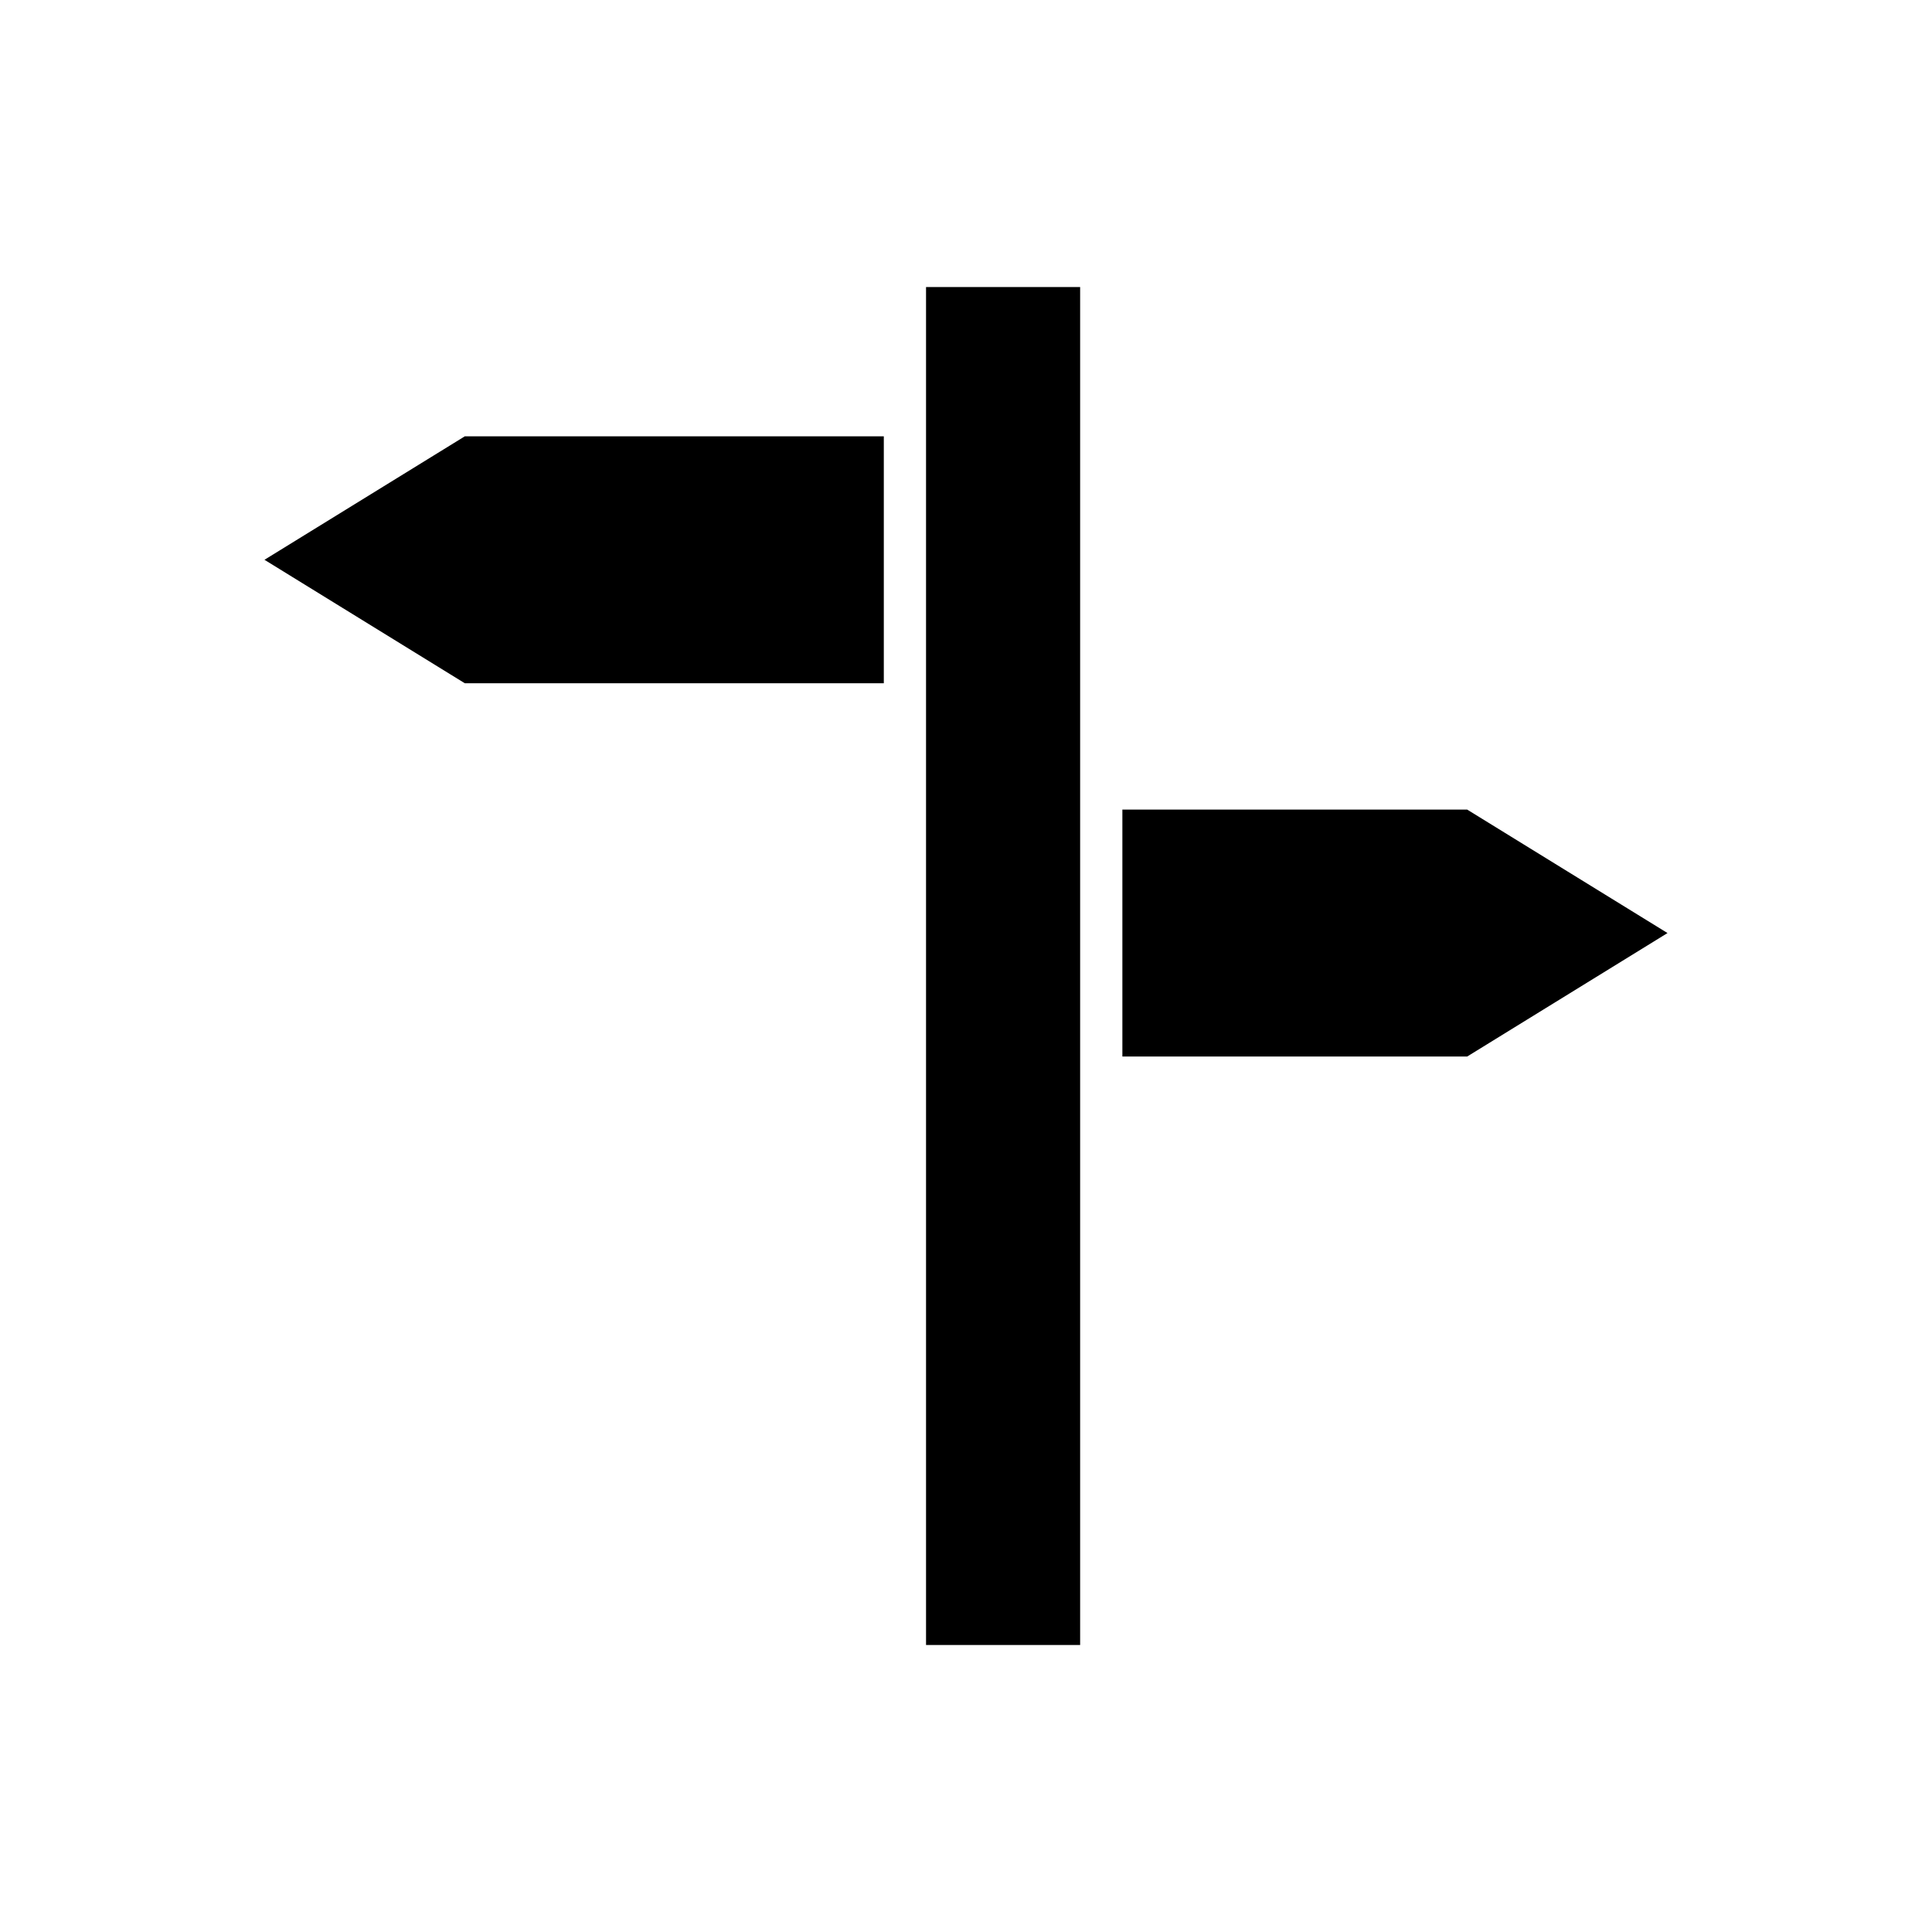 <?xml version="1.0" encoding="UTF-8"?>
<!-- Uploaded to: SVG Repo, www.svgrepo.com, Generator: SVG Repo Mixer Tools -->
<svg fill="#000000" width="800px" height="800px" version="1.1" viewBox="144 144 512 512" xmlns="http://www.w3.org/2000/svg">
 <g>
  <path d="m214.09 292.35 53.09 32.719h111.04v-65.441h-111.04z"/>
  <path d="m389.41 220.07h40.836v359.87h-40.836z"/>
  <path d="m532.82 358.55h-91.379v65.438h91.379l53.086-32.719z"/>
 </g>
</svg>